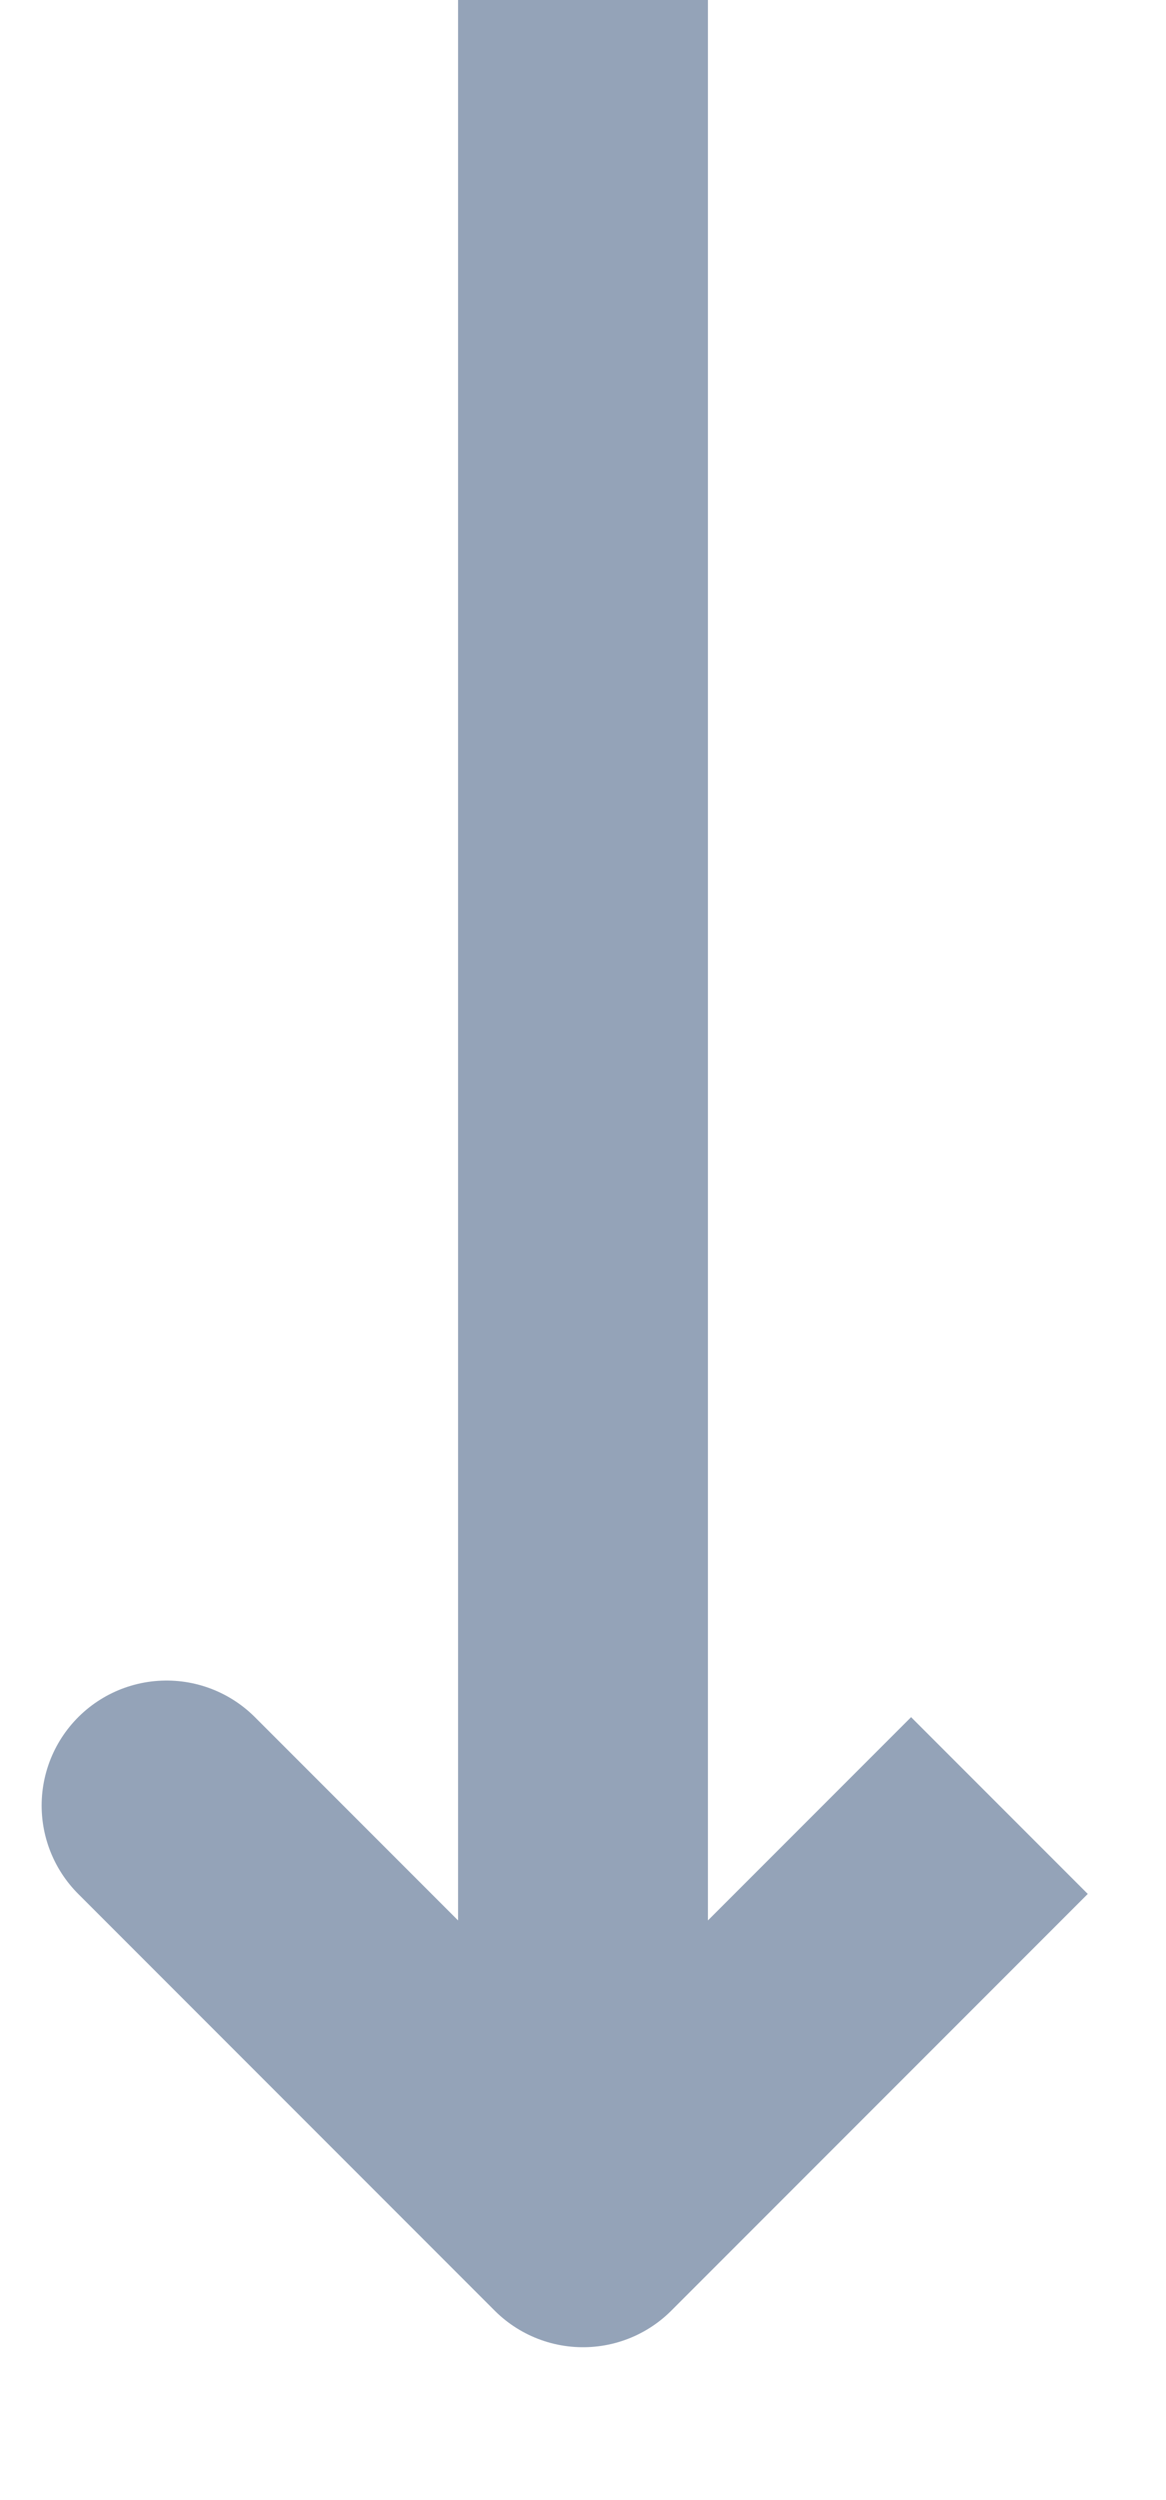 <?xml version="1.0" encoding="utf-8"?>
<svg xmlns="http://www.w3.org/2000/svg" fill="none" height="100%" overflow="visible" preserveAspectRatio="none" style="display: block;" viewBox="0 0 7 15" width="100%">
<g id="Vector">
<path d="M3.5 0V13.333V0ZM3.5 13.333L6 10.833L3.5 13.333ZM3.5 13.333L1 10.833Z" fill="#94A3B8"/>
<path d="M3.5 13.333L1 10.833M3.5 0V13.333V0ZM3.5 13.333L6 10.833L3.5 13.333Z" stroke="#94A3B8" stroke-linecap="round" stroke-width="1.5"/>
</g>
</svg>